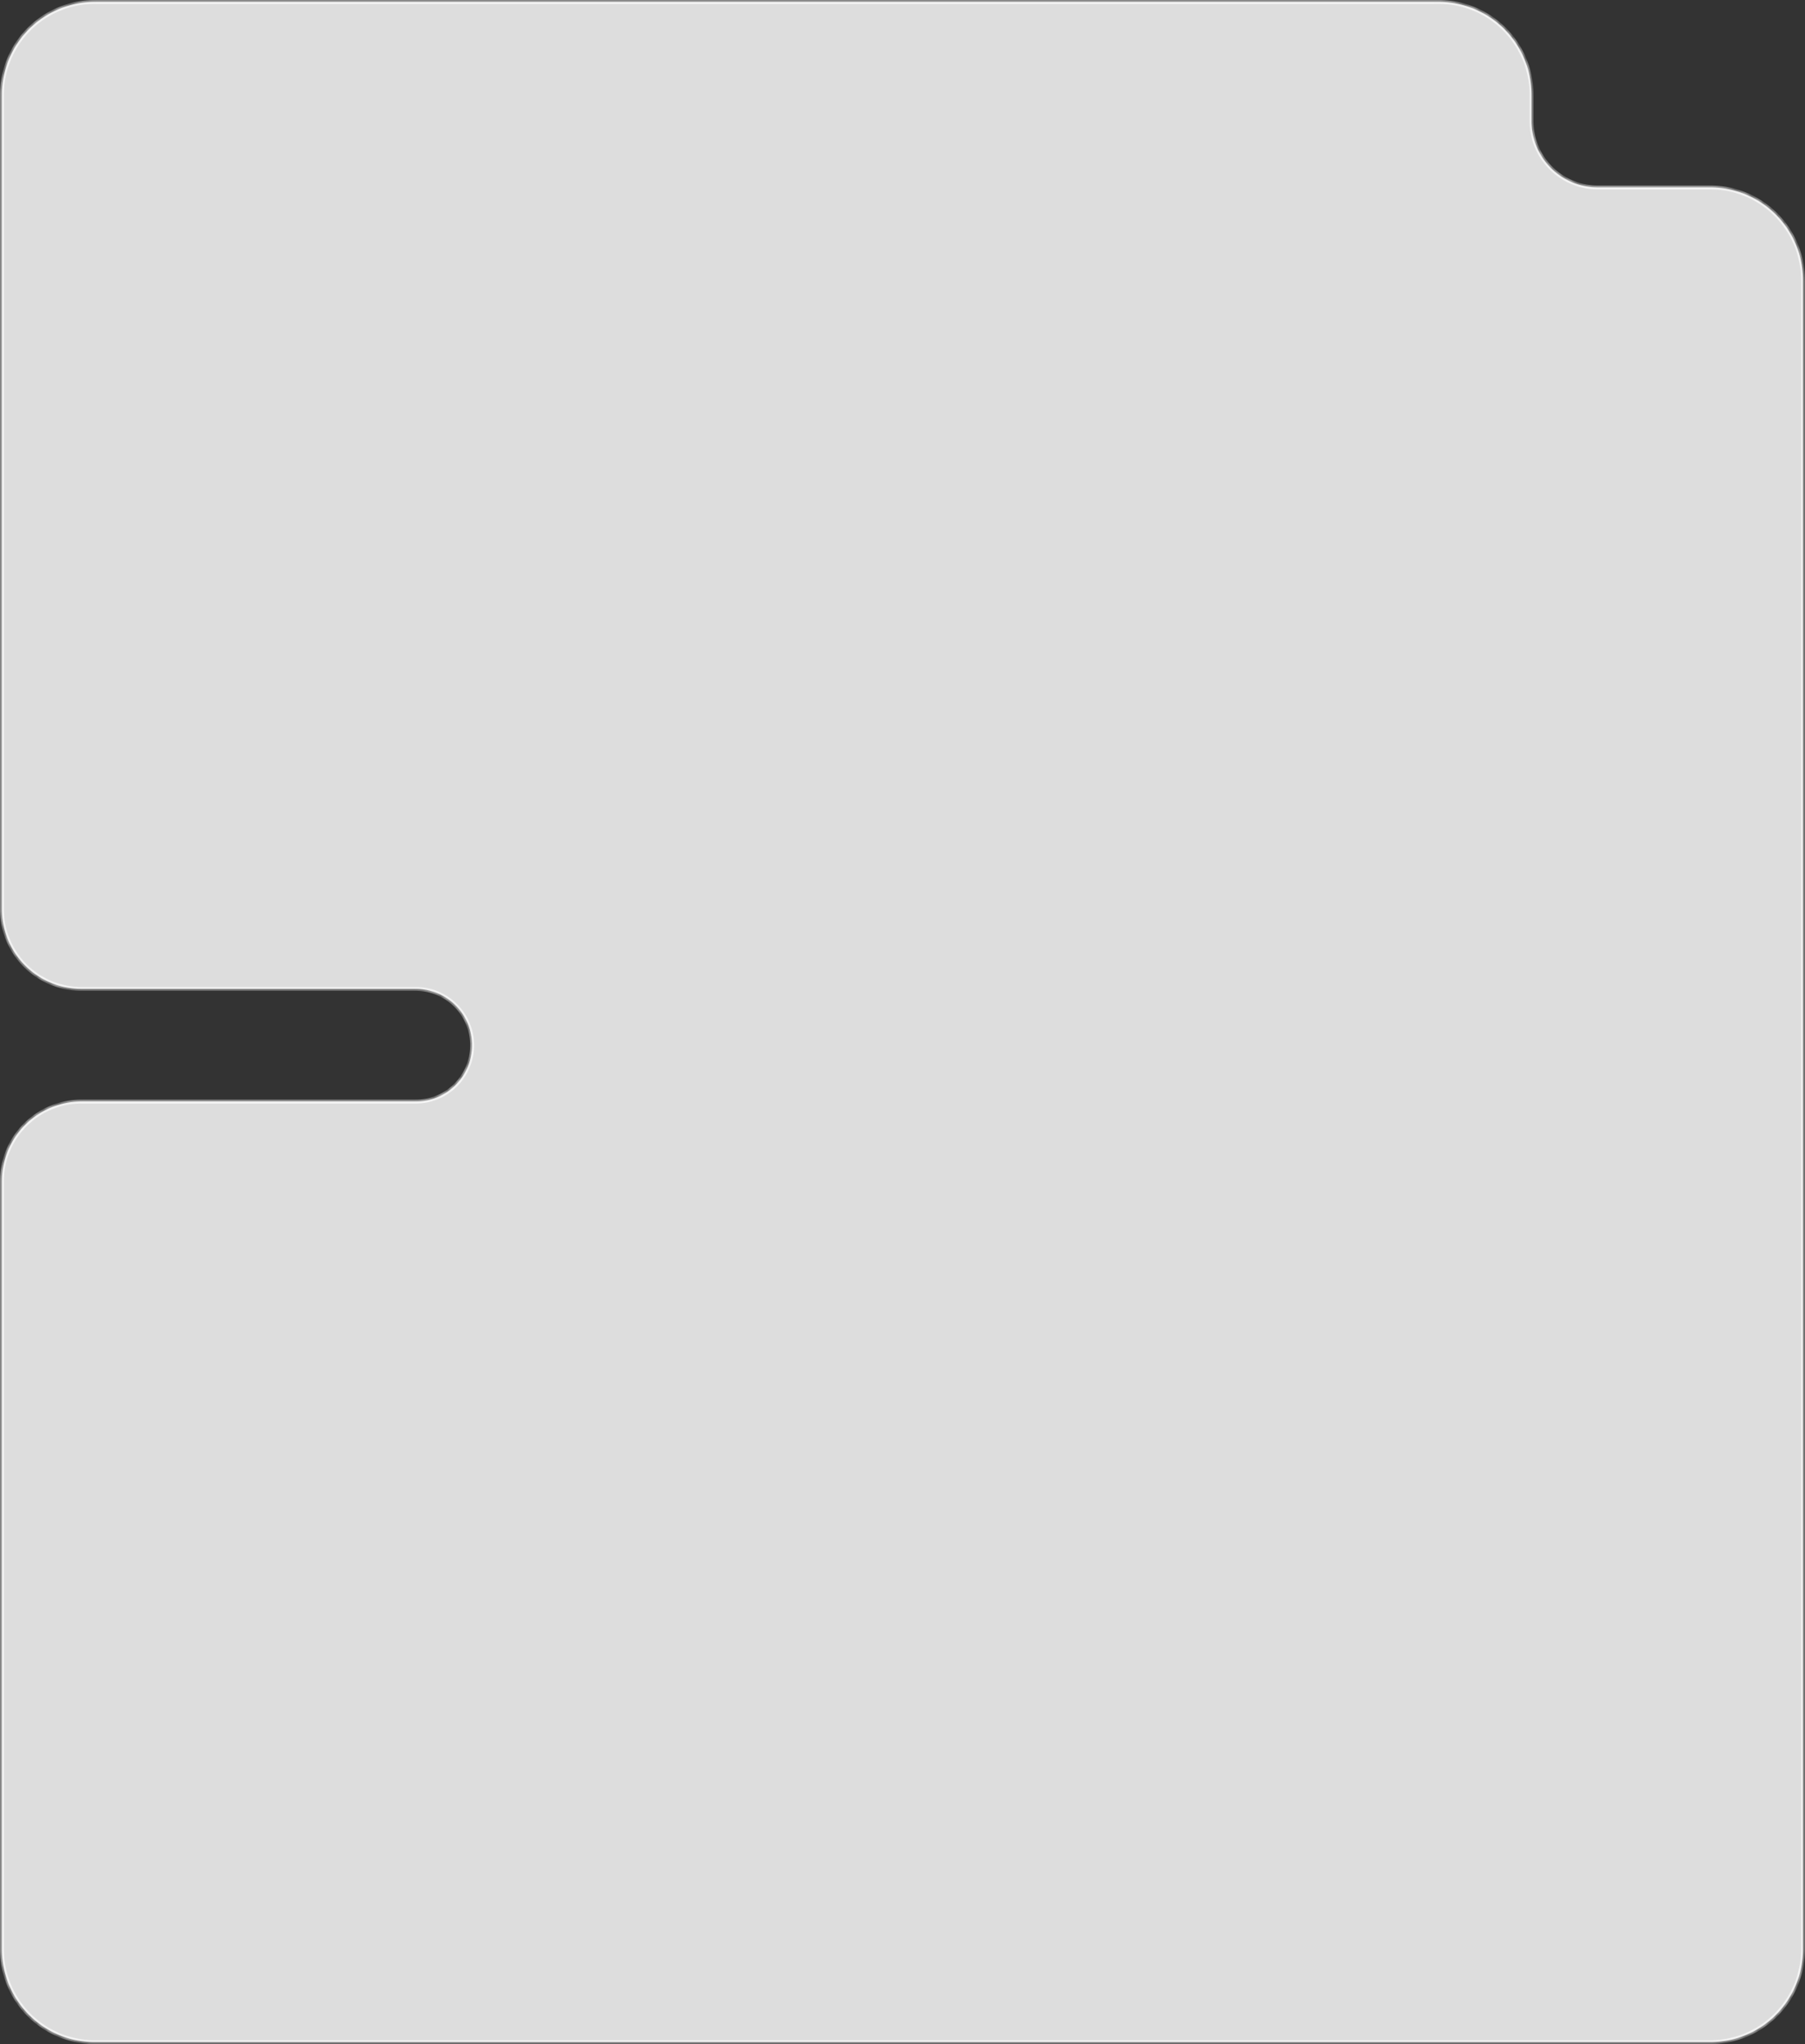 <?xml version="1.0" encoding="UTF-8"?> <svg xmlns="http://www.w3.org/2000/svg" xmlns:xlink="http://www.w3.org/1999/xlink" viewBox="0 0 272.59 308.59"><rect x="0" y="0" width="272.59" height="308.59" fill="#333333" stroke="none"/> <defs> <style>.cls-1,.cls-2,.cls-4{fill:#fff;}.cls-1,.cls-2{fill-rule:evenodd;}.cls-2{fill-opacity:0.83;}.cls-3{mask:url(#mask);}</style> <mask id="mask" x="0" y="0" width="272.59" height="308.59" maskUnits="userSpaceOnUse"> <g id="path-1-inside-1_49_2813" data-name="path-1-inside-1 49 2813"> <path class="cls-1" d="M.29,14.29a14,14,0,0,1,14-14h203a14,14,0,0,1,14,14v4a10,10,0,0,0,10,10h17a14,14,0,0,1,14,14v252a14,14,0,0,1-14,14h-244a14,14,0,0,1-14-14v-116a12,12,0,0,1,12-12h50.5a8.5,8.5,0,1,0,0-17H12.29a12,12,0,0,1-12-12v-123Z"></path> </g> </mask> </defs> <g id="Слой_2" data-name="Слой 2"> <g id="Слой_1-2" data-name="Слой 1"> <path class="cls-2" d="M.29,14.29a14,14,0,0,1,14-14h203a14,14,0,0,1,14,14v4a10,10,0,0,0,10,10h17a14,14,0,0,1,14,14v252a14,14,0,0,1-14,14h-244a14,14,0,0,1-14-14v-116a12,12,0,0,1,12-12h50.5a8.5,8.5,0,1,0,0-17H12.29a12,12,0,0,1-12-12v-123Z"></path> <g class="cls-3"> <path class="cls-4" d="M14.29,0A14.29,14.29,0,0,0,0,14.29H.59A13.7,13.7,0,0,1,14.29.59Zm203,0h-203V.59h203Zm14.3,14.29A14.29,14.29,0,0,0,217.29,0V.59A13.7,13.7,0,0,1,231,14.29Zm0,4v-4H231v4Zm9.7,9.71a9.7,9.7,0,0,1-9.7-9.71H231a10.3,10.3,0,0,0,10.29,10.3Zm17,0h-17v.59h17Zm14.3,14.29A14.29,14.29,0,0,0,258.29,28v.59A13.7,13.7,0,0,1,272,42.29Zm0,252v-252H272v252Zm-14.3,14.3a14.3,14.3,0,0,0,14.3-14.3H272A13.71,13.71,0,0,1,258.29,308Zm-244,0h244V308h-244ZM0,294.29a14.29,14.29,0,0,0,14.29,14.3V308A13.7,13.7,0,0,1,.59,294.29Zm0-116v116H.59v-116ZM62.79,166H12.29v.59h50.5ZM71,157.79A8.2,8.2,0,0,1,62.79,166v.59a8.8,8.8,0,0,0,8.8-8.8Zm-8.21-8.2a8.2,8.2,0,0,1,8.21,8.2h.59a8.8,8.8,0,0,0-8.8-8.79Zm-50.5,0h50.5V149H12.29ZM0,42.29v95H.59v-95Zm0-28v28H.59v-28ZM12.29,149A11.7,11.7,0,0,1,.59,137.29H0a12.3,12.3,0,0,0,12.29,12.3ZM.59,178.29a11.7,11.7,0,0,1,11.7-11.7V166A12.29,12.29,0,0,0,0,178.29Z"></path> </g> </g> </g> </svg> 